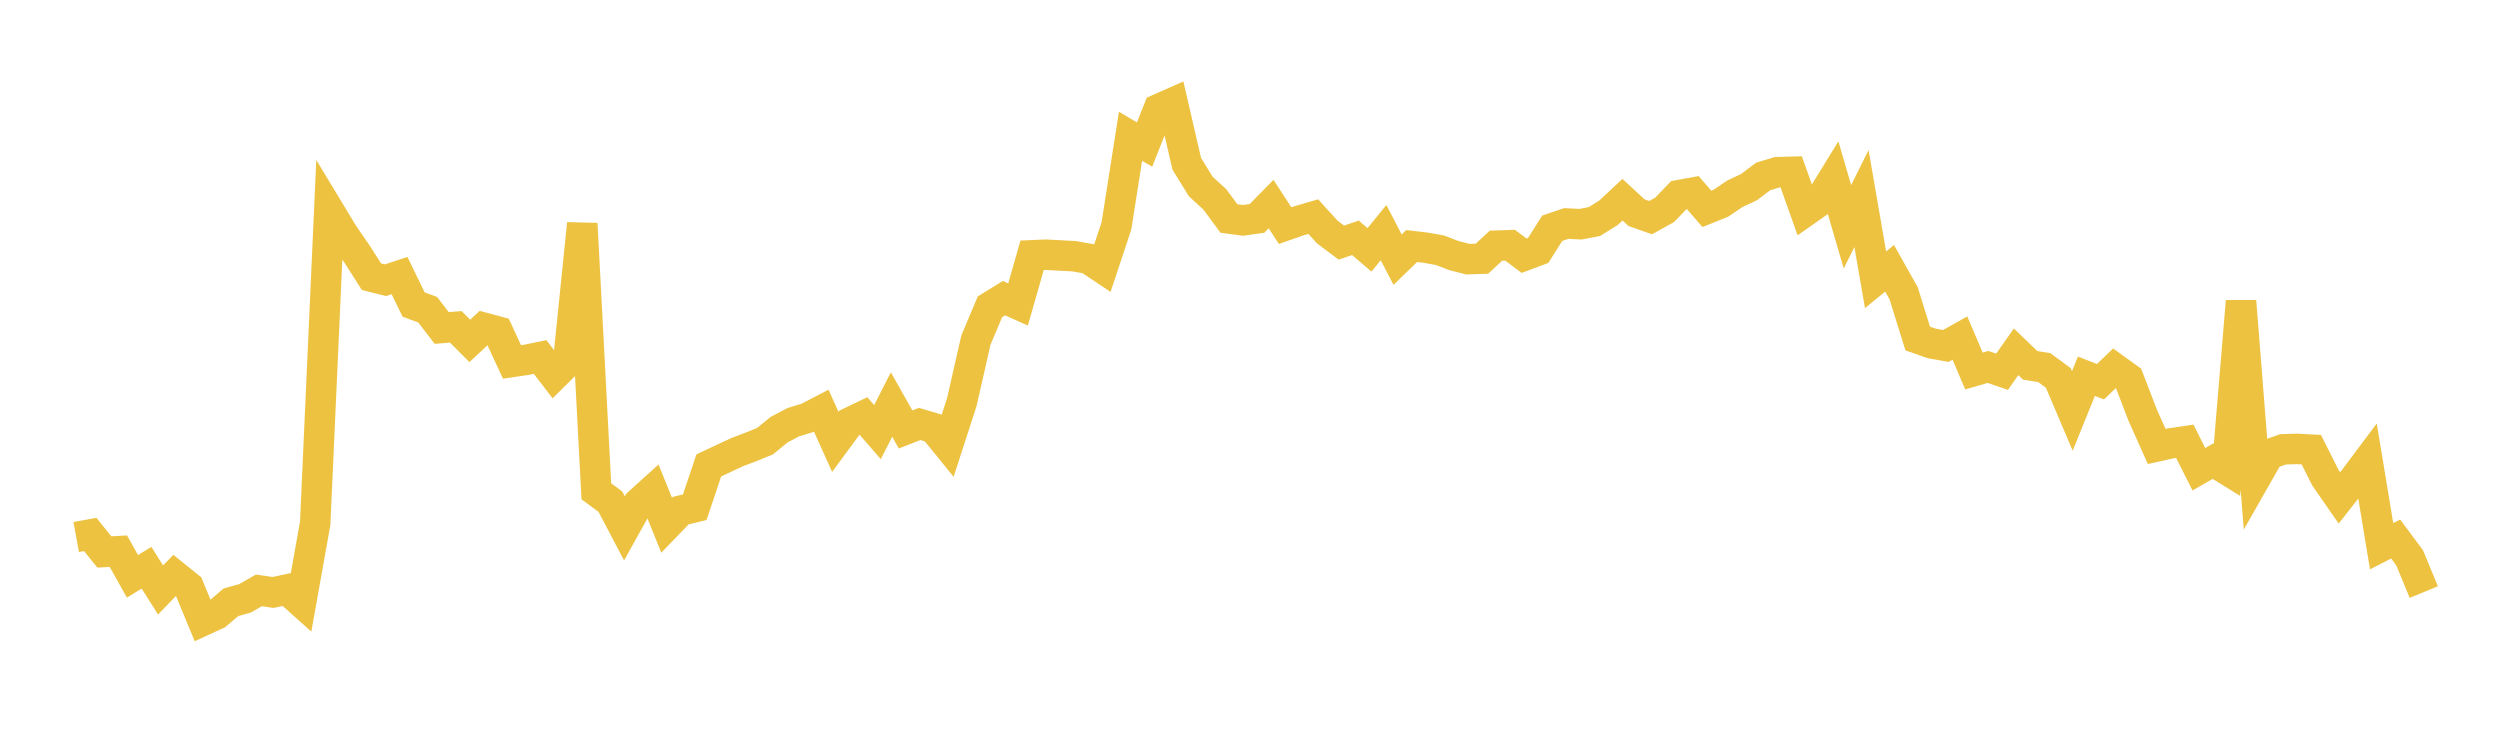<svg width="164" height="48" xmlns="http://www.w3.org/2000/svg" xmlns:xlink="http://www.w3.org/1999/xlink"><path fill="none" stroke="rgb(237,194,64)" stroke-width="2" d="M5,35.23L5.922,35.061L6.844,36.209L7.766,36.158L8.689,37.807L9.611,37.243L10.533,38.702L11.455,37.747L12.377,38.49L13.299,40.722L14.222,40.297L15.144,39.512L16.066,39.252L16.988,38.728L17.91,38.865L18.832,38.669L19.754,39.495L20.677,34.329L21.599,13.834L22.521,15.358L23.443,16.7L24.365,18.149L25.287,18.382L26.21,18.079L27.132,19.977L28.054,20.315L28.976,21.515L29.898,21.441L30.82,22.363L31.743,21.502L32.665,21.75L33.587,23.744L34.509,23.608L35.431,23.418L36.353,24.621L37.275,23.71L38.198,14.671L39.12,32.229L40.042,32.909L40.964,34.663L41.886,33.005L42.808,32.172L43.731,34.454L44.653,33.499L45.575,33.274L46.497,30.531L47.419,30.099L48.341,29.666L49.263,29.317L50.186,28.941L51.108,28.187L52.03,27.701L52.952,27.418L53.874,26.939L54.796,28.986L55.719,27.732L56.641,27.287L57.563,28.347L58.485,26.538L59.407,28.174L60.329,27.811L61.251,28.083L62.174,29.22L63.096,26.375L64.018,22.314L64.94,20.127L65.862,19.559L66.784,19.972L67.707,16.747L68.629,16.709L69.551,16.759L70.473,16.809L71.395,16.974L72.317,17.589L73.24,14.809L74.162,8.94L75.084,9.483L76.006,7.155L76.928,6.747L77.85,10.741L78.772,12.237L79.695,13.082L80.617,14.334L81.539,14.456L82.461,14.326L83.383,13.386L84.305,14.801L85.228,14.479L86.15,14.21L87.072,15.224L87.994,15.916L88.916,15.601L89.838,16.392L90.76,15.26L91.683,17.035L92.605,16.14L93.527,16.249L94.449,16.413L95.371,16.766L96.293,17.001L97.216,16.969L98.138,16.118L99.06,16.085L99.982,16.776L100.904,16.431L101.826,14.974L102.749,14.66L103.671,14.709L104.593,14.534L105.515,13.96L106.437,13.101L107.359,13.953L108.281,14.277L109.204,13.763L110.126,12.804L111.048,12.636L111.97,13.701L112.892,13.331L113.814,12.707L114.737,12.276L115.659,11.578L116.581,11.296L117.503,11.27L118.425,13.863L119.347,13.217L120.269,11.717L121.192,14.88L122.114,13.025L123.036,18.354L123.958,17.6L124.88,19.242L125.802,22.208L126.725,22.53L127.647,22.694L128.569,22.176L129.491,24.34L130.413,24.071L131.335,24.388L132.257,23.077L133.18,23.967L134.102,24.114L135.024,24.79L135.946,26.958L136.868,24.681L137.79,25.041L138.713,24.158L139.635,24.824L140.557,27.229L141.479,29.288L142.401,29.083L143.323,28.949L144.246,30.781L145.168,30.252L146.09,30.822L147.012,19.761L147.934,31.416L148.856,29.798L149.778,29.474L150.701,29.448L151.623,29.499L152.545,31.335L153.467,32.663L154.389,31.487L155.311,30.256L156.234,35.834L157.156,35.36L158.078,36.603L159,38.842"></path></svg>